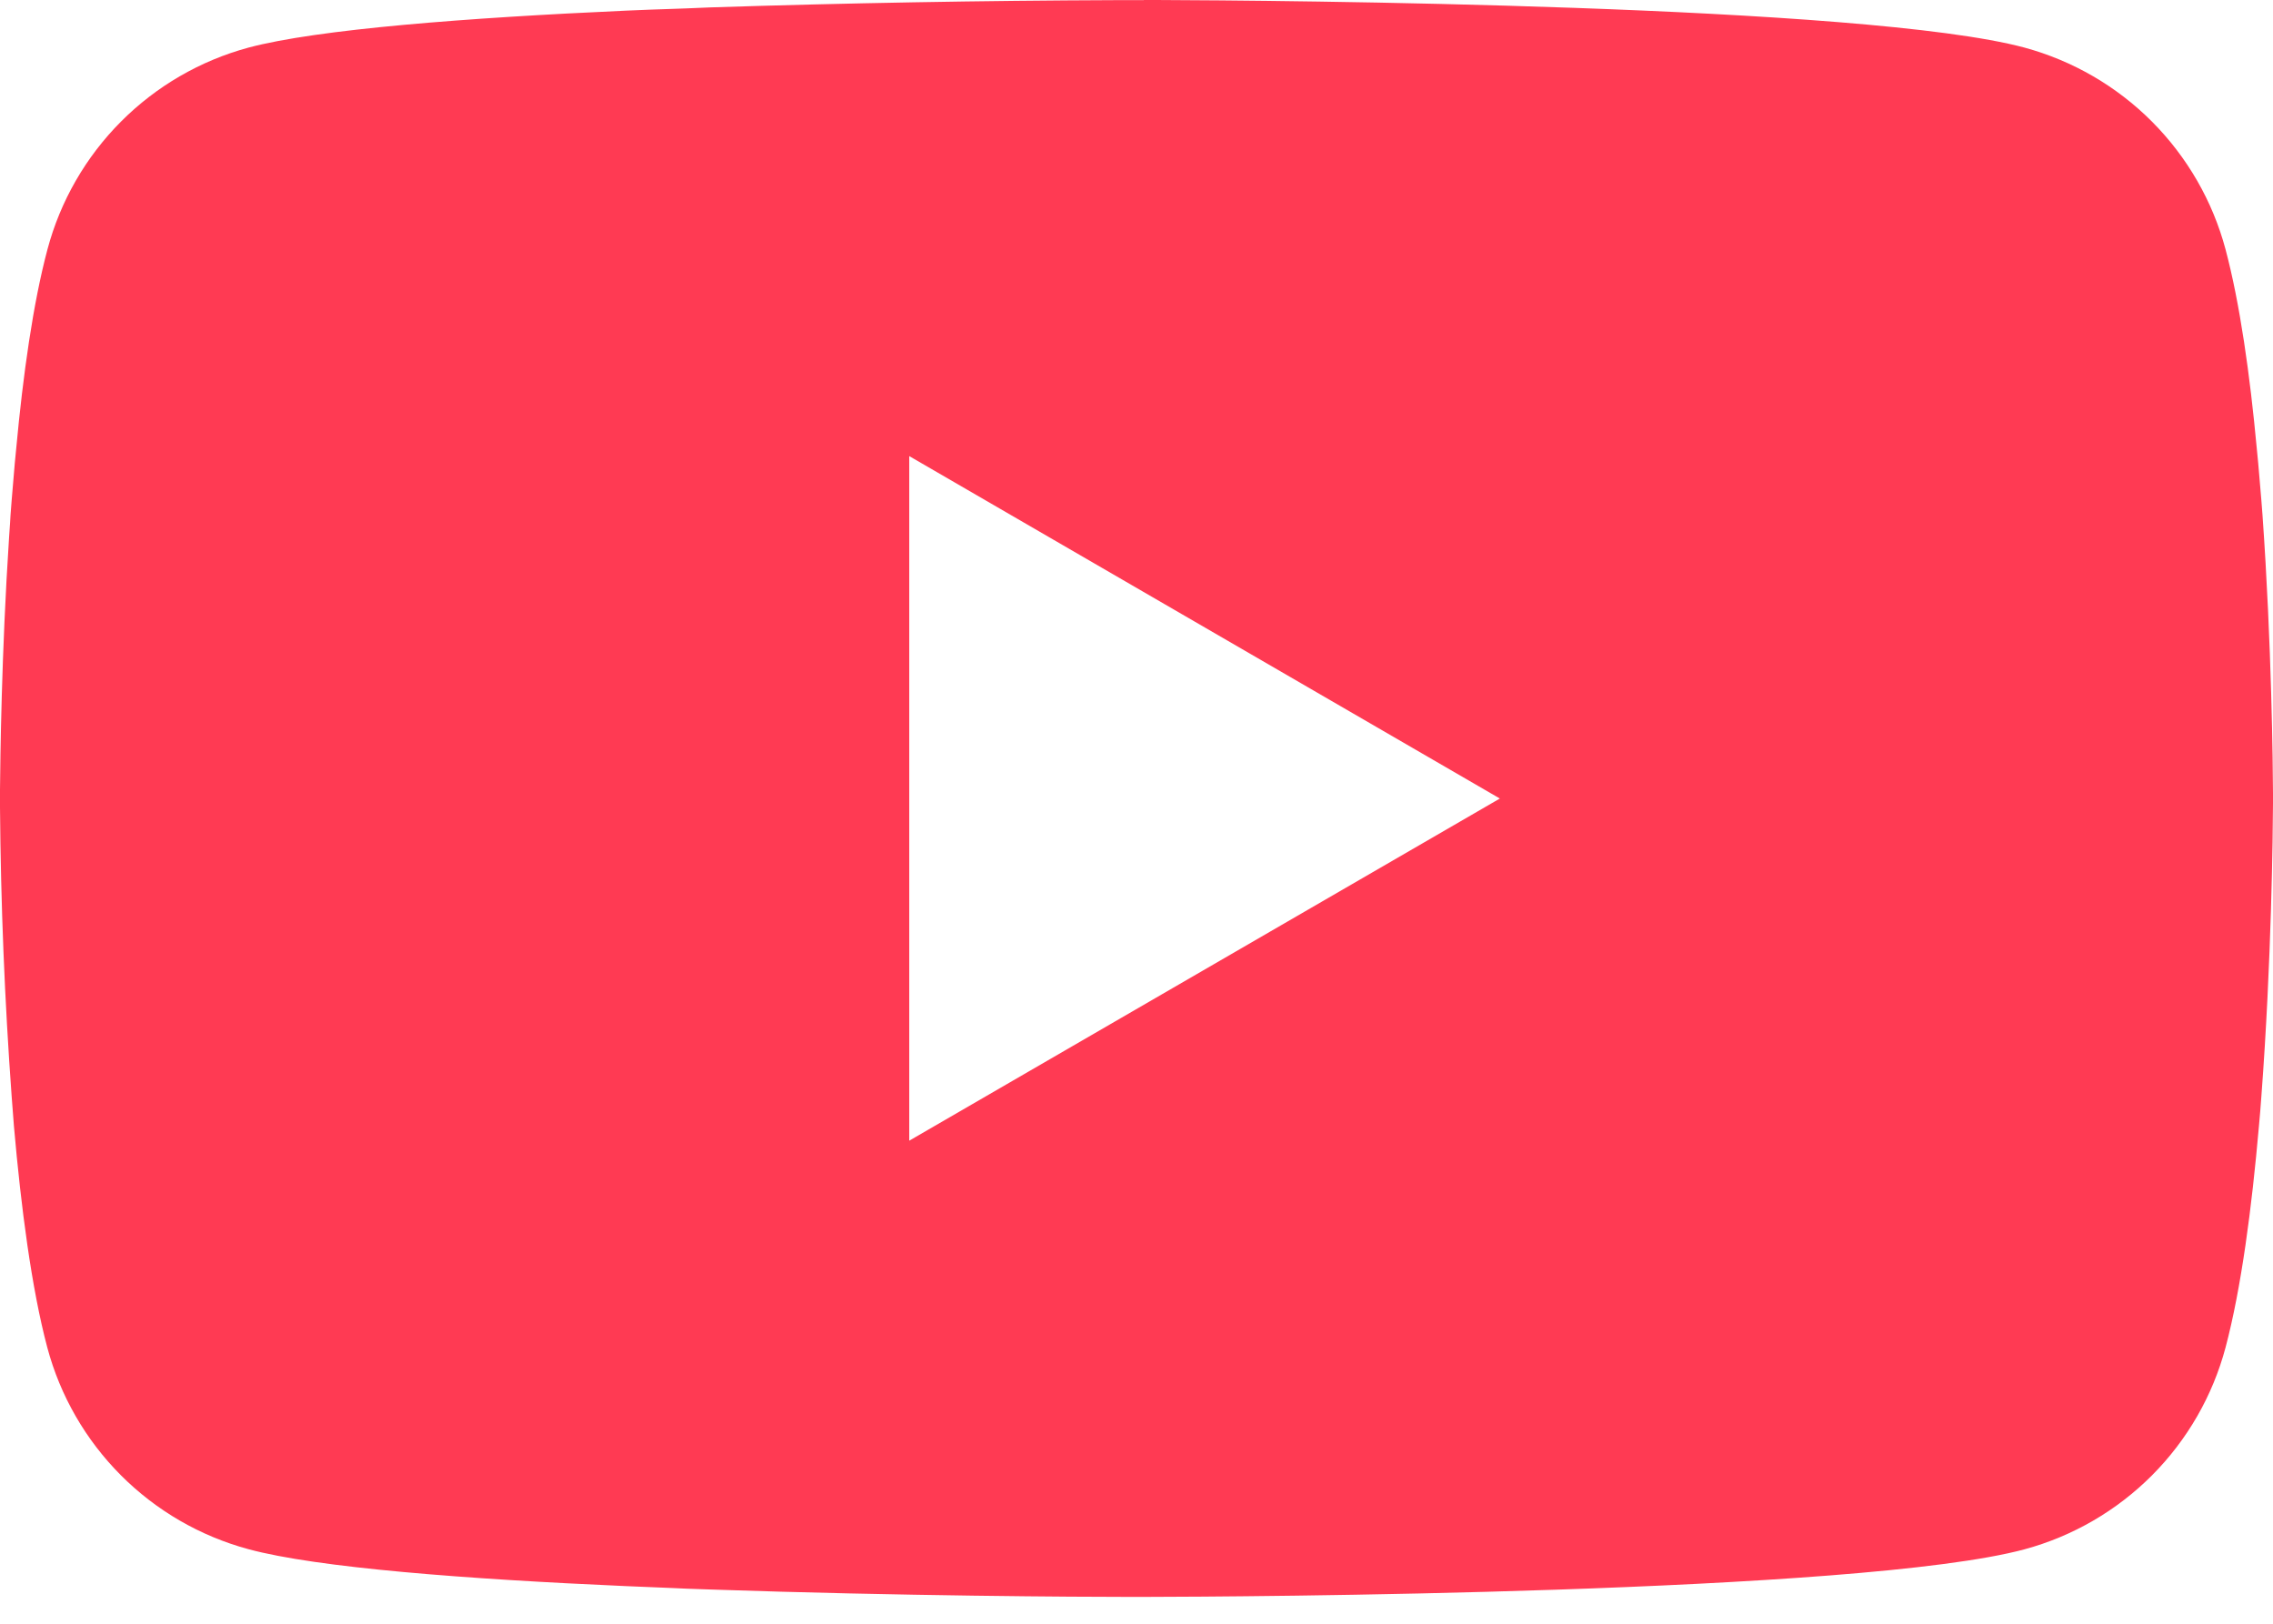 <?xml version="1.0" encoding="UTF-8"?> <svg xmlns="http://www.w3.org/2000/svg" width="84" height="60" viewBox="0 0 84 60" fill="none"> <path d="M42.27 0H42.738C47.053 0.016 68.921 0.173 74.817 1.759C76.6 2.243 78.224 3.186 79.528 4.494C80.831 5.803 81.769 7.43 82.246 9.214C82.777 11.21 83.149 13.85 83.401 16.575L83.454 17.121L83.57 18.486L83.612 19.032C83.953 23.831 83.995 28.326 84 29.307V29.701C83.995 30.72 83.948 35.519 83.57 40.517L83.528 41.068L83.48 41.614C83.218 44.617 82.829 47.599 82.246 49.794C81.77 51.579 80.833 53.207 79.529 54.516C78.225 55.824 76.6 56.767 74.817 57.25C68.727 58.888 45.578 59.003 42.37 59.008H41.625C40.002 59.008 33.292 58.977 26.257 58.735L25.364 58.704L24.908 58.683L24.01 58.646L23.112 58.609C17.284 58.352 11.735 57.937 9.178 57.244C7.395 56.762 5.77 55.82 4.467 54.513C3.163 53.205 2.225 51.578 1.748 49.794C1.166 47.605 0.777 44.617 0.515 41.614L0.473 41.063L0.431 40.517C0.171 36.959 0.028 33.394 0 29.827L0 29.181C0.011 28.052 0.053 24.151 0.336 19.846L0.373 19.305L0.389 19.032L0.431 18.486L0.546 17.121L0.599 16.575C0.851 13.85 1.223 11.204 1.754 9.214C2.23 7.429 3.167 5.801 4.471 4.493C5.775 3.184 7.4 2.241 9.183 1.759C11.74 1.076 17.289 0.656 23.117 0.394L24.01 0.357L24.913 0.326L25.364 0.31L26.262 0.273C31.259 0.112 36.258 0.023 41.257 0.005H42.27V0ZM33.602 16.854V42.15L55.428 29.507L33.602 16.854Z" fill="#FF3A53"></path> </svg> 